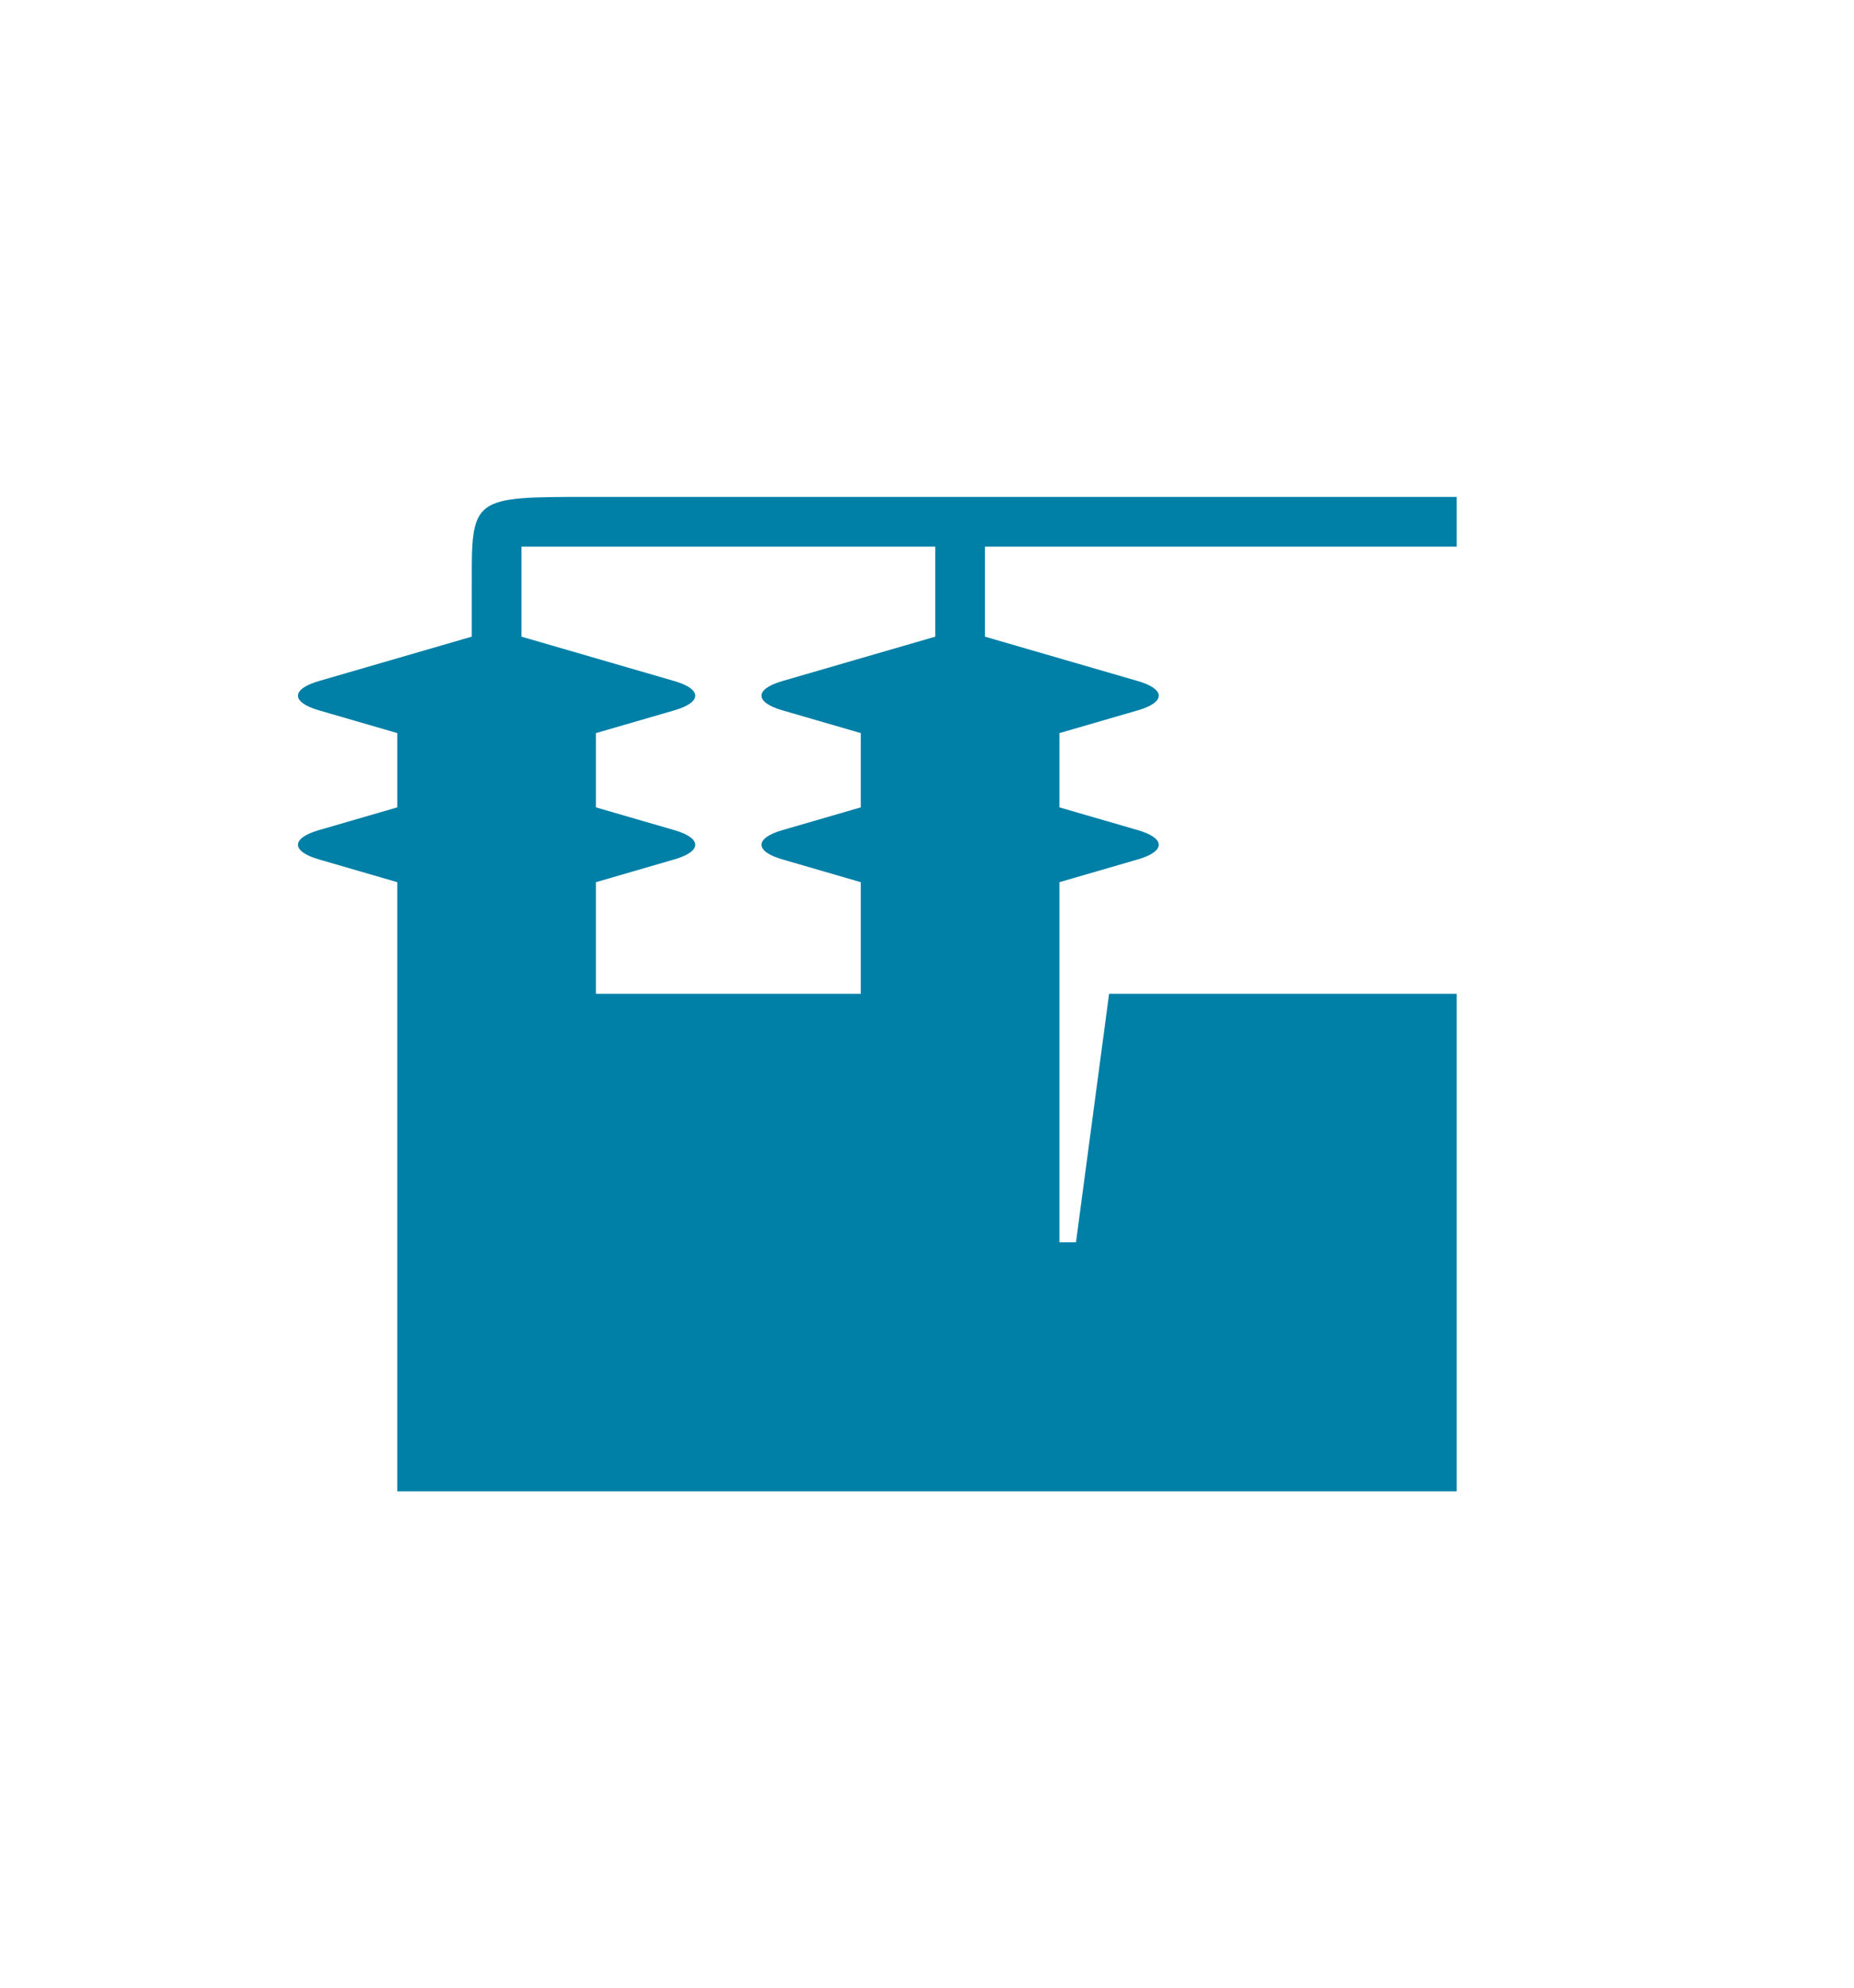<?xml version="1.0" encoding="UTF-8"?>
<svg xmlns="http://www.w3.org/2000/svg" viewBox="0 0 476.221 510.236">
  <path d="M284.883 255.119l-8.504 63.78h-4.252l-.001-92.444 20.158-5.851c7.138-2.072 7.138-5.431 0-7.503l-20.158-5.851v-19.062l20.158-5.851c7.138-2.072 7.138-5.431 0-7.503l-39.29-11.405v-23.112h121.179V127.56H151.432c-30.234 0-30.349 0-30.238 22.67l-.011.008v13.187l-39.295 11.406c-7.137 2.072-7.137 5.431 0 7.503l20.159 5.851v19.062l-20.16 5.853c-7.137 2.072-7.137 5.431 0 7.503l20.159 5.852v28.684l.001 127.673h272.126V255.119h-89.29zm-44.644-91.693l-39.295 11.406c-7.138 2.072-7.138 5.431 0 7.503l20.159 5.851v19.062l-20.159 5.852c-7.138 2.072-7.138 5.431 0 7.503l20.159 5.852v28.665H153.07v-28.665l20.158-5.851c7.138-2.072 7.138-5.431 0-7.503l-20.158-5.851v-19.062l20.158-5.851c7.138-2.072 7.138-5.431 0-7.503l-39.29-11.405v-23.112h106.3v23.109z" style="fill: #007fa7;"></path>
</svg>
